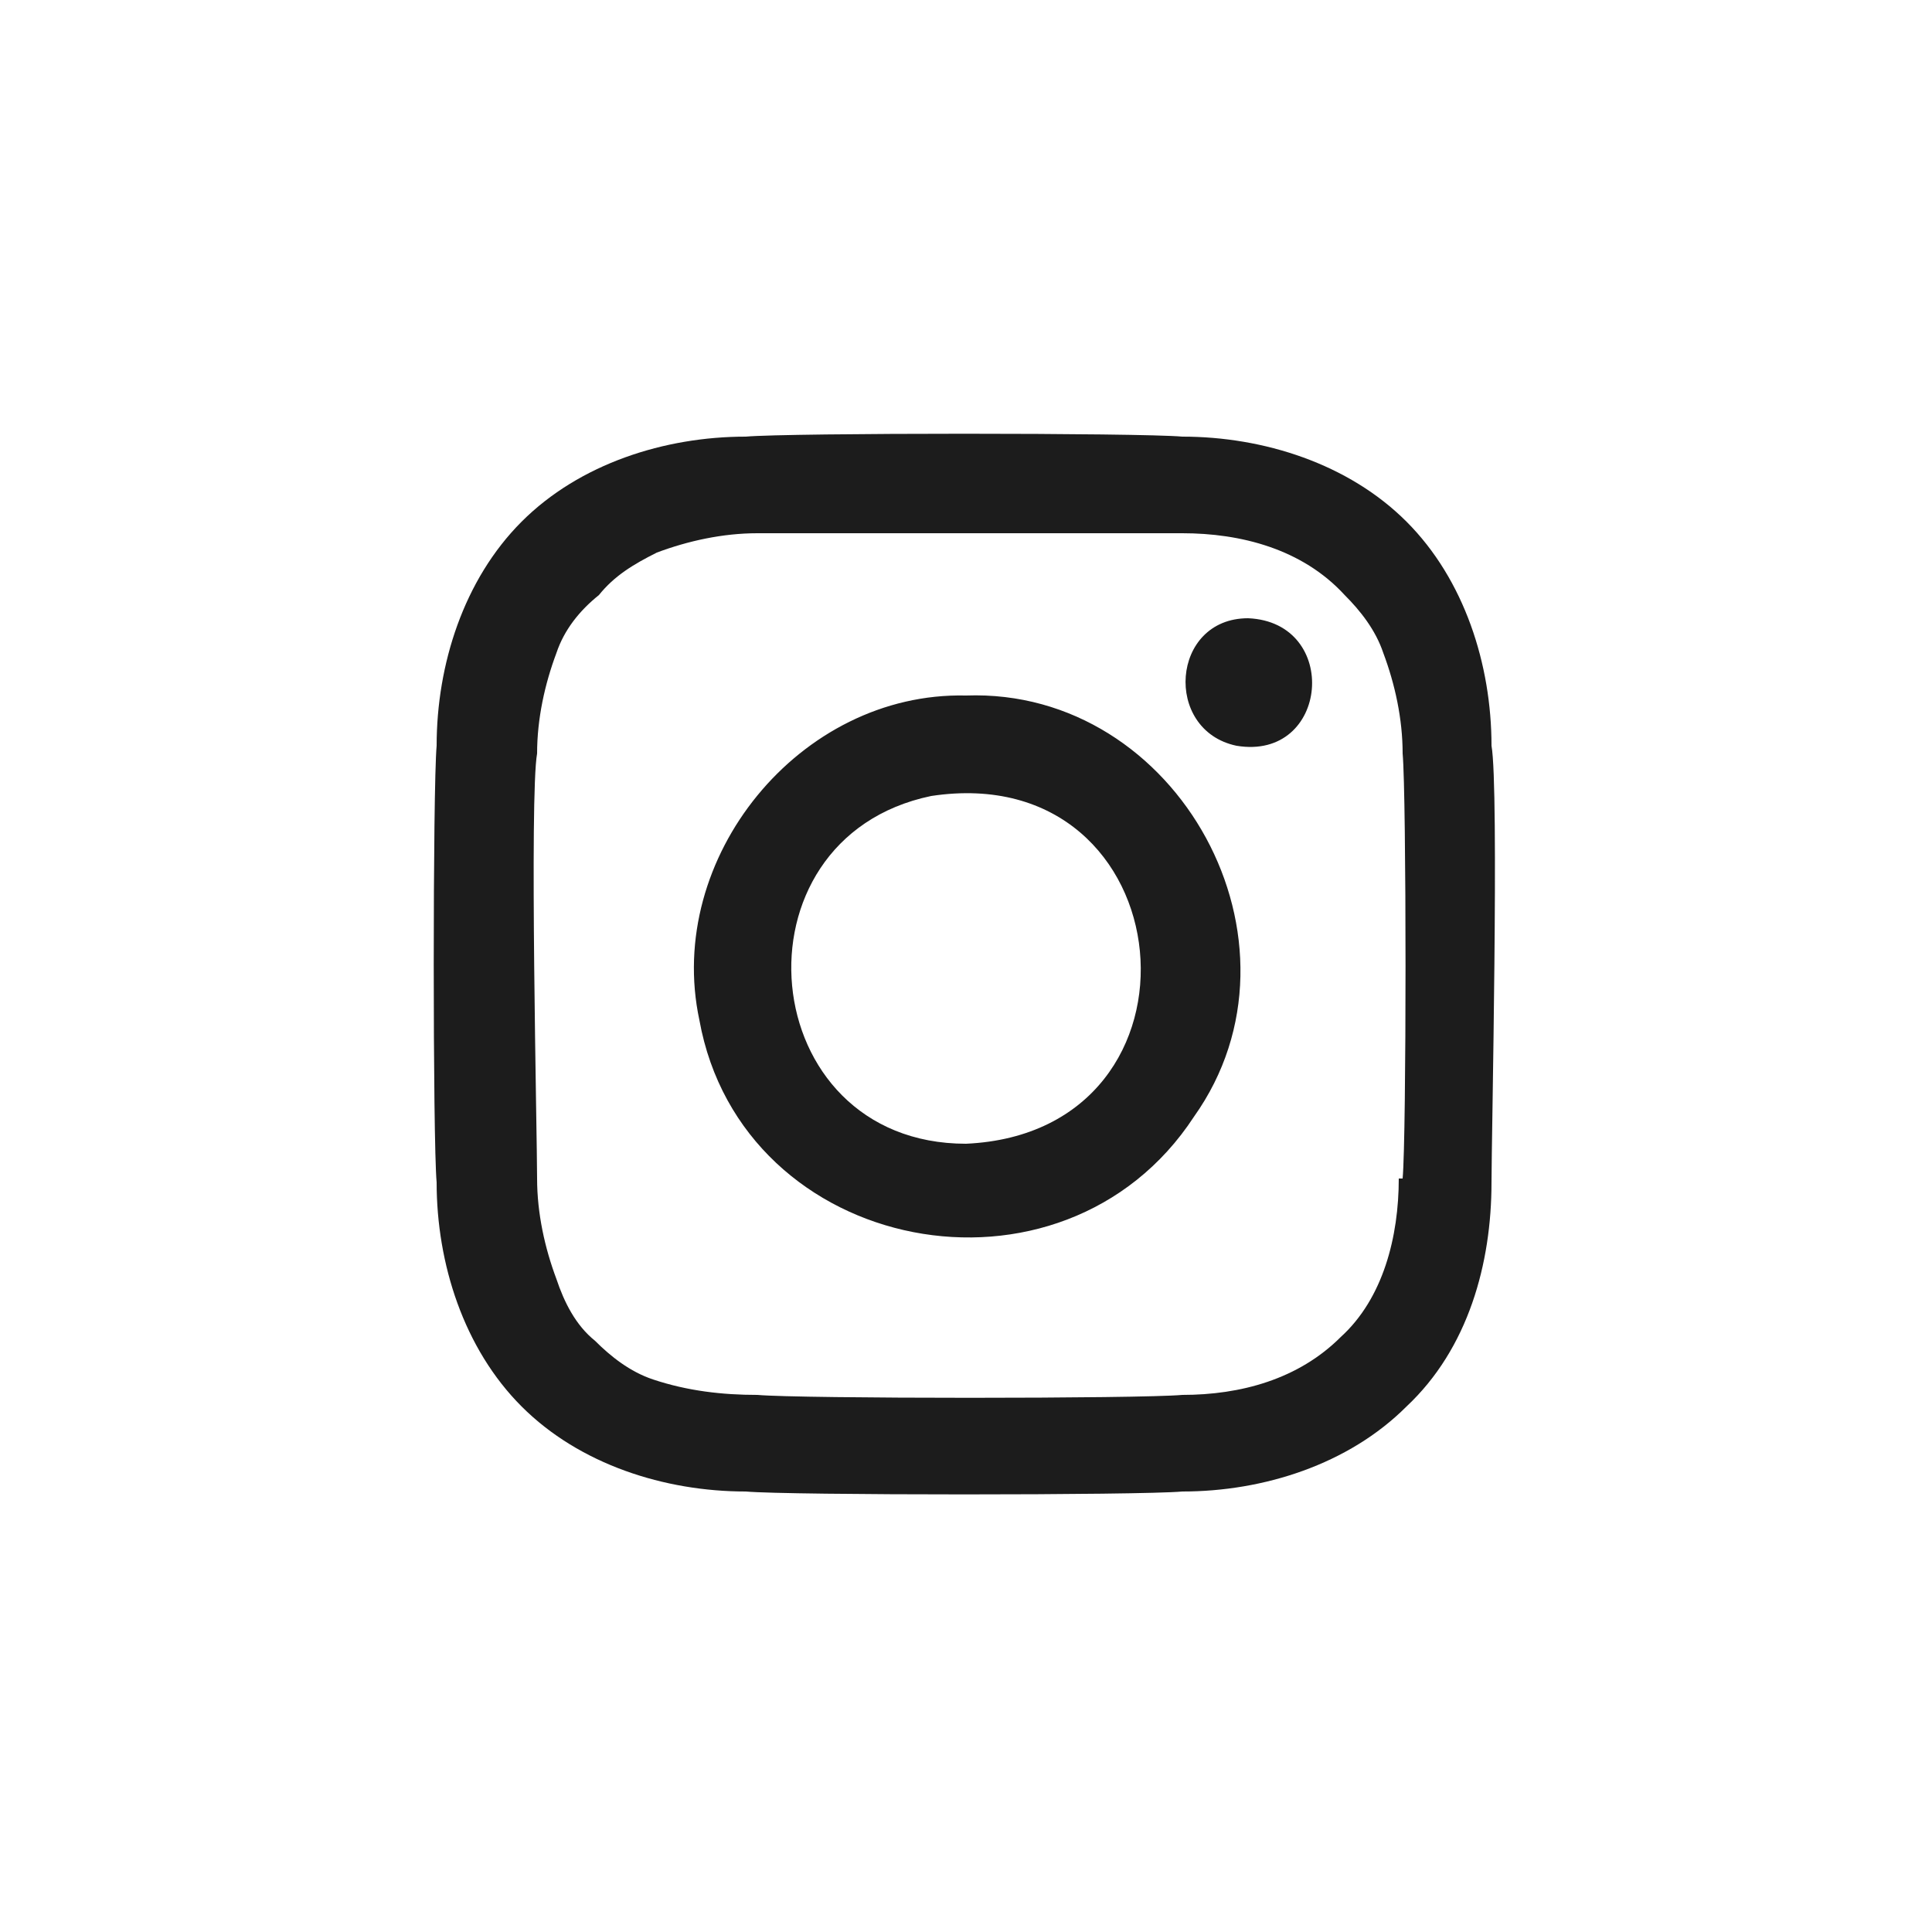 <?xml version="1.0" encoding="UTF-8"?>
<svg id="_Слой_1" data-name=" Слой 1" xmlns="http://www.w3.org/2000/svg" version="1.1" viewBox="0 0 50 50">
  <defs>
    <style>
      .cls-1 {
        fill: #1c1c1c;
        stroke-width: 0px;
      }
    </style>
  </defs>
  <path class="cls-1" d="M32.3,16c-2,0-2.2,2.9-.3,3.3,2.4.4,2.7-3.2.3-3.3ZM38.6,19.3c0-2.1-.7-4.3-2.2-5.8-1.5-1.5-3.7-2.2-5.8-2.2-1.1-.1-10.2-.1-11.3,0-2.1,0-4.3.7-5.8,2.2-1.5,1.5-2.2,3.7-2.2,5.8-.1,1.1-.1,10.2,0,11.3,0,2.1.7,4.3,2.2,5.8,1.5,1.5,3.7,2.2,5.8,2.2,1.1.1,10.2.1,11.3,0,2.1,0,4.3-.7,5.8-2.2,1.6-1.5,2.2-3.7,2.2-5.8,0-1.1.2-10.2,0-11.3ZM36.2,30.5c0,1.5-.4,3.1-1.5,4.1-1.1,1.1-2.6,1.5-4.1,1.5-1.1.1-9.9.1-11,0-.9,0-1.8-.1-2.7-.4-.6-.2-1.1-.6-1.5-1-.5-.4-.8-1-1-1.6-.3-.8-.5-1.7-.5-2.6,0-1.1-.2-9.9,0-11,0-.9.2-1.8.5-2.6.2-.6.6-1.1,1.1-1.5.4-.5.9-.8,1.5-1.1.8-.3,1.7-.5,2.6-.5,1.4,0,1.9,0,5.5,0s4.1,0,5.5,0c1.5,0,3.1.4,4.2,1.6.4.4.8.9,1,1.5.3.8.5,1.7.5,2.6.1,1.1.1,9.9,0,11ZM25,18c-4.3-.1-7.8,4.2-6.9,8.4,1.1,6.1,9.4,7.7,12.8,2.5,3.2-4.5-.4-11.1-5.9-10.9ZM25,29.6c-5.5,0-6.2-7.9-.9-9,6.6-1,7.5,8.7.9,9Z"/>
</svg>